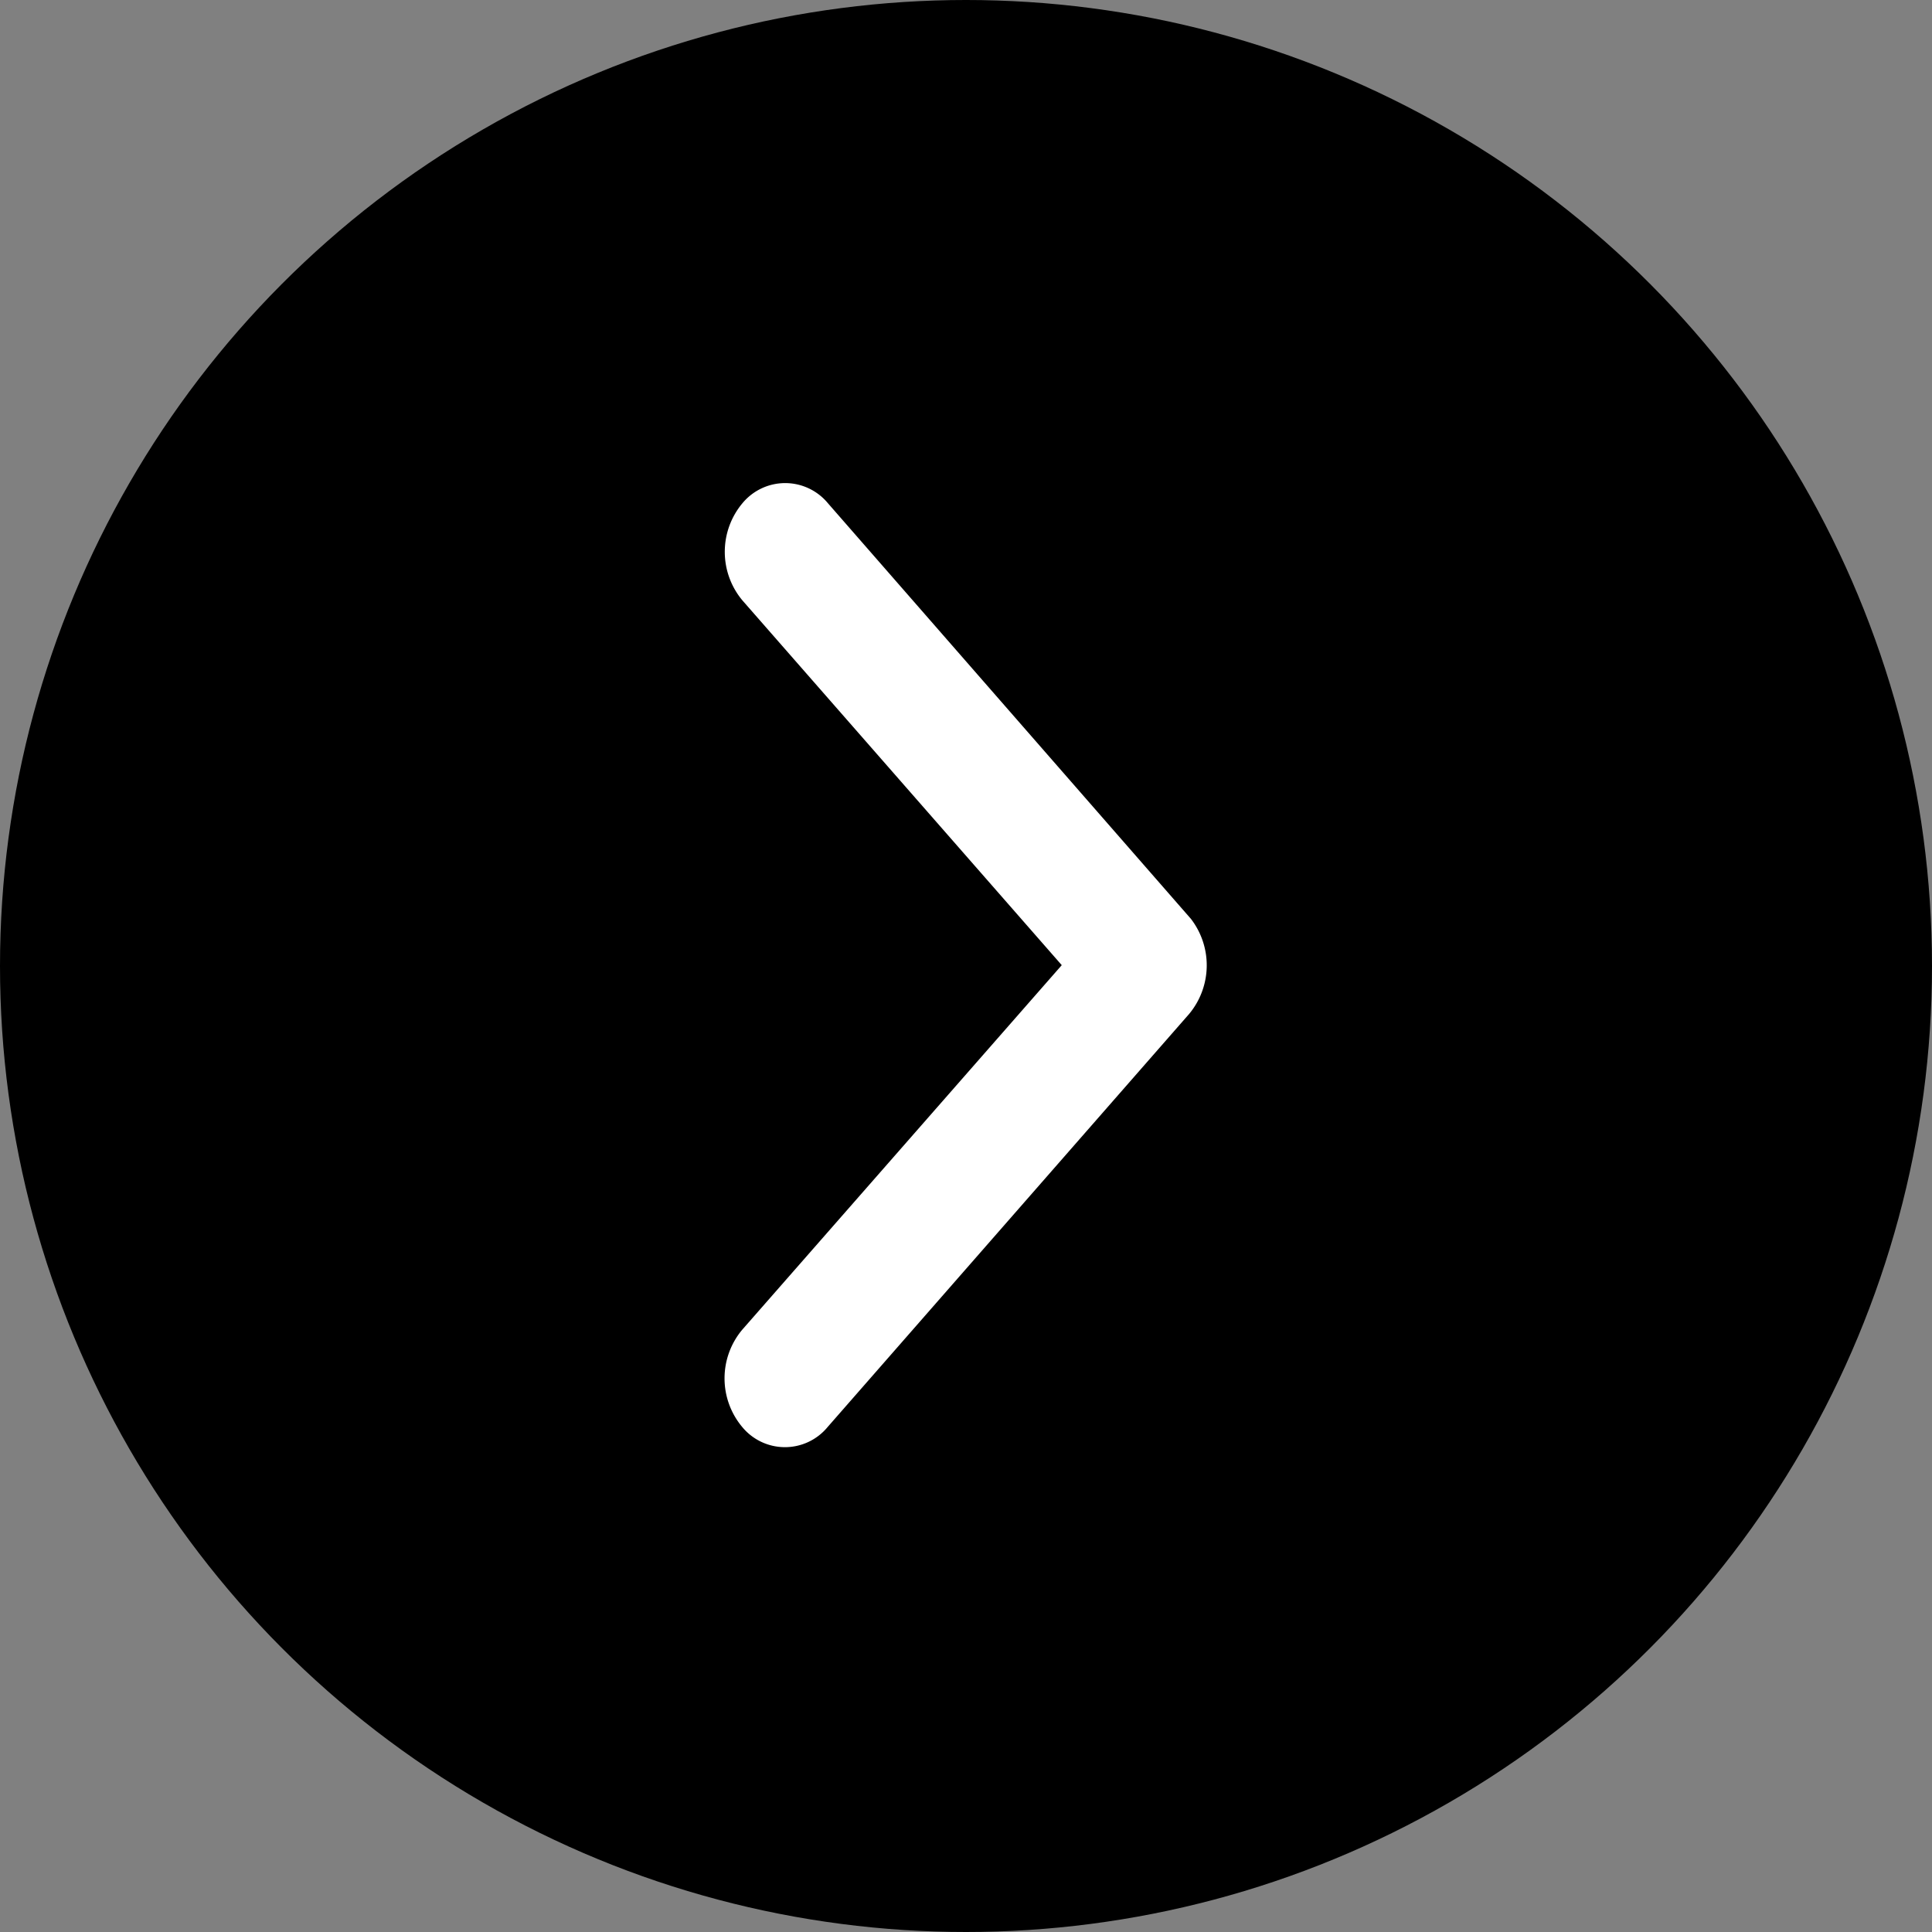 <svg xmlns="http://www.w3.org/2000/svg" width="16" height="16" viewBox="0 0 16 16">
  <rect x="0" y="0" width="16" height="16" fill="#808080" stroke="none"/>
  <g id="circle-right-arrow" transform="translate(-6489 -7877)">
    <circle id="Ellipse_66" data-name="Ellipse 66" cx="8" cy="8" r="8" transform="translate(6489 7877)"/>
    <path id="Icon_ionic-ios-arrow-back" data-name="Icon ionic-ios-arrow-back" d="M1.2,3.991,3.846.972a.627.627,0,0,0,0-.806.458.458,0,0,0-.707,0L.145,3.587a.63.63,0,0,0-.015.787L3.137,7.817a.459.459,0,0,0,.707,0,.627.627,0,0,0,0-.806Z" transform="translate(6498.993 7888.984) rotate(180)" fill="#fff"/>
  </g>
</svg>

